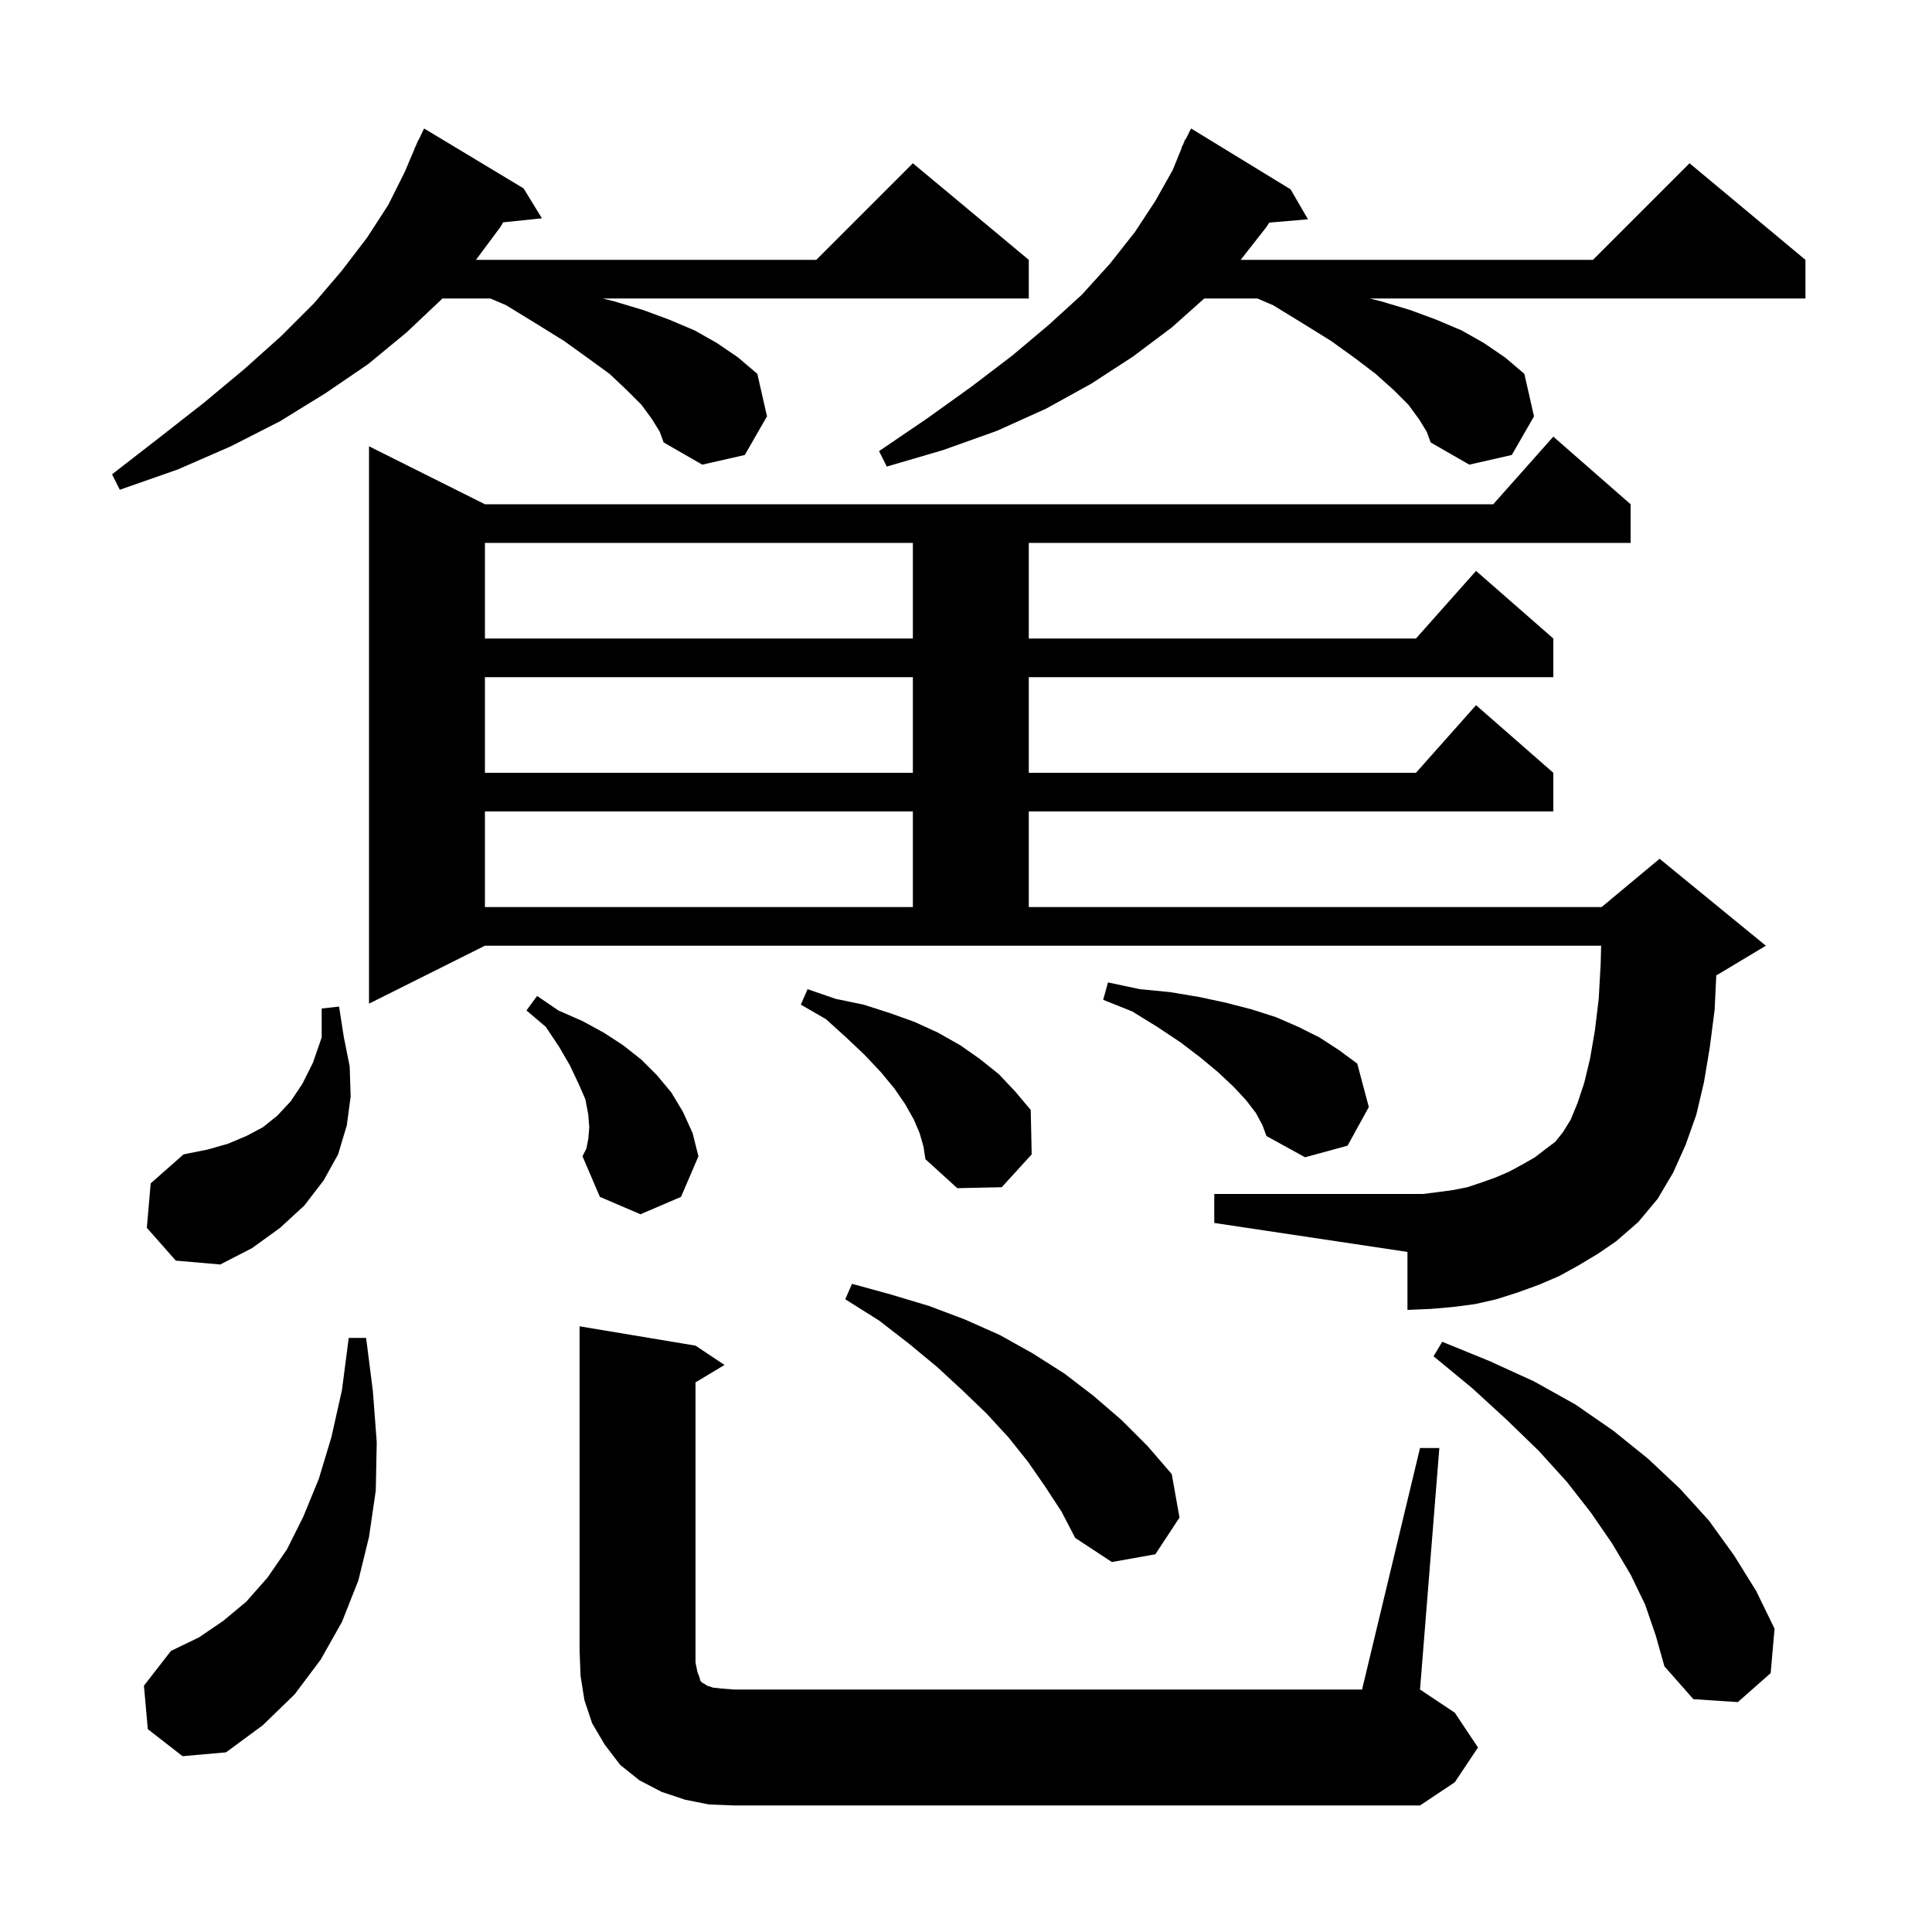 <svg xmlns="http://www.w3.org/2000/svg" xmlns:xlink="http://www.w3.org/1999/xlink" version="1.1" baseProfile="full" viewBox="0 0 200 200" width="200" height="200"><g fill="currentColor"><path d="M 147.0 149.9 L 149.0 149.9 L 147.0 174.9 L 150.6 177.3 L 153.0 180.9 L 150.6 184.5 L 147.0 186.9 L 76.0 186.9 L 73.4 186.8 L 70.9 186.3 L 68.5 185.5 L 66.2 184.3 L 64.2 182.7 L 62.6 180.6 L 61.3 178.4 L 60.5 176.0 L 60.1 173.5 L 60.0 170.9 L 60.0 137.3 L 72.0 139.3 L 75.0 141.3 L 72.0 143.1 L 72.0 172.1 L 72.2 173.1 L 72.4 173.6 L 72.5 174.0 L 72.7 174.2 L 72.9 174.3 L 73.2 174.5 L 73.8 174.7 L 74.7 174.8 L 76.0 174.9 L 141.0 174.9 Z M 15.3 179.0 L 14.9 174.5 L 17.7 170.9 L 20.6 169.5 L 23.1 167.8 L 25.5 165.8 L 27.7 163.3 L 29.7 160.4 L 31.4 157.0 L 33.0 153.1 L 34.3 148.8 L 35.4 143.9 L 36.1 138.5 L 37.9 138.5 L 38.6 144.0 L 39.0 149.3 L 38.9 154.3 L 38.2 159.1 L 37.1 163.6 L 35.4 167.9 L 33.2 171.8 L 30.5 175.4 L 27.2 178.6 L 23.4 181.4 L 18.9 181.8 Z M 170.3 166.1 L 168.8 163.0 L 166.9 159.8 L 164.7 156.6 L 162.2 153.4 L 159.3 150.2 L 156.0 147.0 L 152.4 143.7 L 148.4 140.4 L 149.3 138.9 L 154.2 140.9 L 158.8 143.0 L 163.1 145.4 L 167.0 148.1 L 170.6 151.0 L 173.9 154.1 L 176.9 157.4 L 179.5 161.0 L 181.8 164.7 L 183.7 168.6 L 183.3 173.2 L 179.9 176.2 L 175.3 175.9 L 172.3 172.5 L 171.4 169.3 Z M 108.2 153.9 L 106.4 151.3 L 104.4 148.8 L 102.1 146.3 L 99.6 143.9 L 97.0 141.5 L 94.1 139.1 L 91.0 136.7 L 87.5 134.5 L 88.2 132.9 L 92.2 134.0 L 96.2 135.2 L 99.9 136.6 L 103.5 138.2 L 106.9 140.1 L 110.2 142.2 L 113.2 144.5 L 116.1 147.0 L 118.8 149.7 L 121.3 152.6 L 122.1 157.1 L 119.6 160.9 L 115.1 161.7 L 111.3 159.2 L 109.9 156.5 Z M 15.2 127.1 L 15.6 122.5 L 19.0 119.5 L 21.5 119.0 L 23.6 118.4 L 25.5 117.6 L 27.2 116.7 L 28.7 115.5 L 30.1 114.0 L 31.3 112.2 L 32.4 110.0 L 33.3 107.4 L 33.3 104.4 L 35.1 104.2 L 35.6 107.4 L 36.2 110.4 L 36.3 113.5 L 35.9 116.5 L 35.0 119.5 L 33.5 122.2 L 31.5 124.8 L 29.0 127.1 L 26.1 129.2 L 22.8 130.9 L 18.2 130.5 Z M 163.4 131.0 L 161.4 132.1 L 159.3 133.0 L 157.1 133.8 L 154.9 134.5 L 152.7 135.0 L 150.4 135.3 L 148.1 135.5 L 145.7 135.6 L 145.7 129.6 L 125.7 126.6 L 125.7 123.6 L 147.3 123.6 L 148.9 123.4 L 150.4 123.2 L 151.9 122.9 L 153.4 122.4 L 154.8 121.9 L 156.2 121.3 L 157.5 120.6 L 158.9 119.8 L 160.2 118.8 L 161.0 118.2 L 161.8 117.2 L 162.6 115.9 L 163.3 114.2 L 164.0 112.1 L 164.6 109.6 L 165.1 106.7 L 165.5 103.4 L 165.7 99.8 L 165.749 97.9 L 50.2 97.9 L 38.2 103.9 L 38.2 46.2 L 50.2 52.2 L 154.578 52.2 L 160.8 45.2 L 168.8 52.2 L 168.8 56.2 L 106.5 56.2 L 106.5 66.1 L 146.578 66.1 L 152.8 59.1 L 160.8 66.1 L 160.8 70.1 L 106.5 70.1 L 106.5 80.0 L 146.578 80.0 L 152.8 73.0 L 160.8 80.0 L 160.8 84.0 L 106.5 84.0 L 106.5 93.9 L 165.8 93.9 L 171.8 88.9 L 182.8 97.9 L 177.8 100.9 L 177.669 100.955 L 177.5 104.5 L 177.0 108.4 L 176.4 112.0 L 175.6 115.4 L 174.5 118.5 L 173.2 121.4 L 171.6 124.1 L 169.6 126.5 L 167.3 128.5 L 165.4 129.8 Z M 60.9 117.9 L 61.0 116.7 L 60.9 115.4 L 60.6 113.8 L 59.9 112.2 L 59.0 110.3 L 57.9 108.4 L 56.5 106.3 L 54.5 104.6 L 55.6 103.1 L 57.8 104.6 L 60.3 105.7 L 62.5 106.9 L 64.5 108.2 L 66.4 109.7 L 68.0 111.3 L 69.5 113.1 L 70.7 115.1 L 71.7 117.3 L 72.3 119.7 L 70.5 123.9 L 66.3 125.7 L 62.1 123.9 L 60.3 119.7 L 60.7 118.9 Z M 95.2 117.3 L 94.6 115.9 L 93.7 114.3 L 92.6 112.7 L 91.2 111.0 L 89.5 109.2 L 87.6 107.4 L 85.5 105.5 L 82.9 104.0 L 83.6 102.4 L 86.5 103.4 L 89.4 104.0 L 92.2 104.9 L 94.7 105.8 L 97.1 106.9 L 99.4 108.2 L 101.4 109.6 L 103.4 111.2 L 105.1 113.0 L 106.7 114.9 L 106.8 119.5 L 103.7 122.9 L 99.1 123.0 L 95.8 120.0 L 95.6 118.7 Z M 130.0 115.2 L 129.0 113.9 L 127.7 112.5 L 126.1 111.0 L 124.3 109.5 L 122.2 107.9 L 119.8 106.3 L 117.2 104.7 L 114.2 103.5 L 114.7 101.7 L 118.0 102.4 L 121.1 102.7 L 124.1 103.2 L 126.9 103.8 L 129.6 104.5 L 132.1 105.3 L 134.4 106.3 L 136.6 107.4 L 138.6 108.7 L 140.5 110.1 L 141.7 114.6 L 139.5 118.6 L 135.1 119.8 L 131.1 117.6 L 130.7 116.5 Z M 50.2 84.0 L 50.2 93.9 L 94.5 93.9 L 94.5 84.0 Z M 50.2 70.1 L 50.2 80.0 L 94.5 80.0 L 94.5 70.1 Z M 50.2 56.2 L 50.2 66.1 L 94.5 66.1 L 94.5 56.2 Z M 67.5 43.4 L 66.4 41.9 L 64.9 40.4 L 63.1 38.7 L 60.9 37.1 L 58.4 35.3 L 55.5 33.5 L 52.4 31.6 L 50.767 30.9 L 45.789 30.9 L 45.7 31.0 L 42.1 34.4 L 38.1 37.7 L 33.7 40.7 L 29.0 43.6 L 23.9 46.2 L 18.4 48.6 L 12.4 50.7 L 11.6 49.1 L 16.5 45.3 L 21.1 41.7 L 25.3 38.2 L 29.1 34.8 L 32.5 31.4 L 35.4 28.0 L 38.0 24.6 L 40.2 21.2 L 41.9 17.8 L 42.916 15.406 L 42.9 15.4 L 43.067 15.05 L 43.3 14.5 L 43.323 14.511 L 43.9 13.3 L 54.2 19.5 L 56.1 22.6 L 52.091 23.015 L 51.8 23.5 L 49.272 26.9 L 84.5 26.9 L 94.5 16.9 L 106.5 26.9 L 106.5 30.9 L 62.4 30.9 L 63.6 31.2 L 66.6 32.1 L 69.3 33.1 L 71.9 34.2 L 74.2 35.5 L 76.4 37.0 L 78.4 38.7 L 79.4 43.1 L 77.1 47.1 L 72.7 48.1 L 68.7 45.8 L 68.3 44.7 Z M 146.9 43.4 L 145.8 41.9 L 144.3 40.4 L 142.4 38.7 L 140.3 37.1 L 137.8 35.3 L 134.9 33.5 L 131.8 31.6 L 130.167 30.9 L 124.664 30.9 L 121.3 33.9 L 117.3 36.9 L 113.0 39.7 L 108.3 42.3 L 103.2 44.6 L 97.6 46.6 L 91.8 48.3 L 91.0 46.7 L 96.0 43.3 L 100.6 40.0 L 104.8 36.8 L 108.6 33.6 L 112.0 30.5 L 114.9 27.3 L 117.5 24.0 L 119.6 20.8 L 121.4 17.6 L 122.33 15.311 L 122.3 15.3 L 122.483 14.933 L 122.7 14.4 L 122.74 14.419 L 123.3 13.3 L 133.6 19.6 L 135.4 22.7 L 131.391 23.046 L 131.1 23.5 L 128.435 26.9 L 164.9 26.9 L 174.9 16.9 L 186.9 26.9 L 186.9 30.9 L 141.8 30.9 L 143.0 31.2 L 146.0 32.1 L 148.7 33.1 L 151.3 34.2 L 153.6 35.5 L 155.8 37.0 L 157.8 38.7 L 158.8 43.1 L 156.5 47.1 L 152.1 48.1 L 148.1 45.8 L 147.7 44.7 Z "/></g></svg>